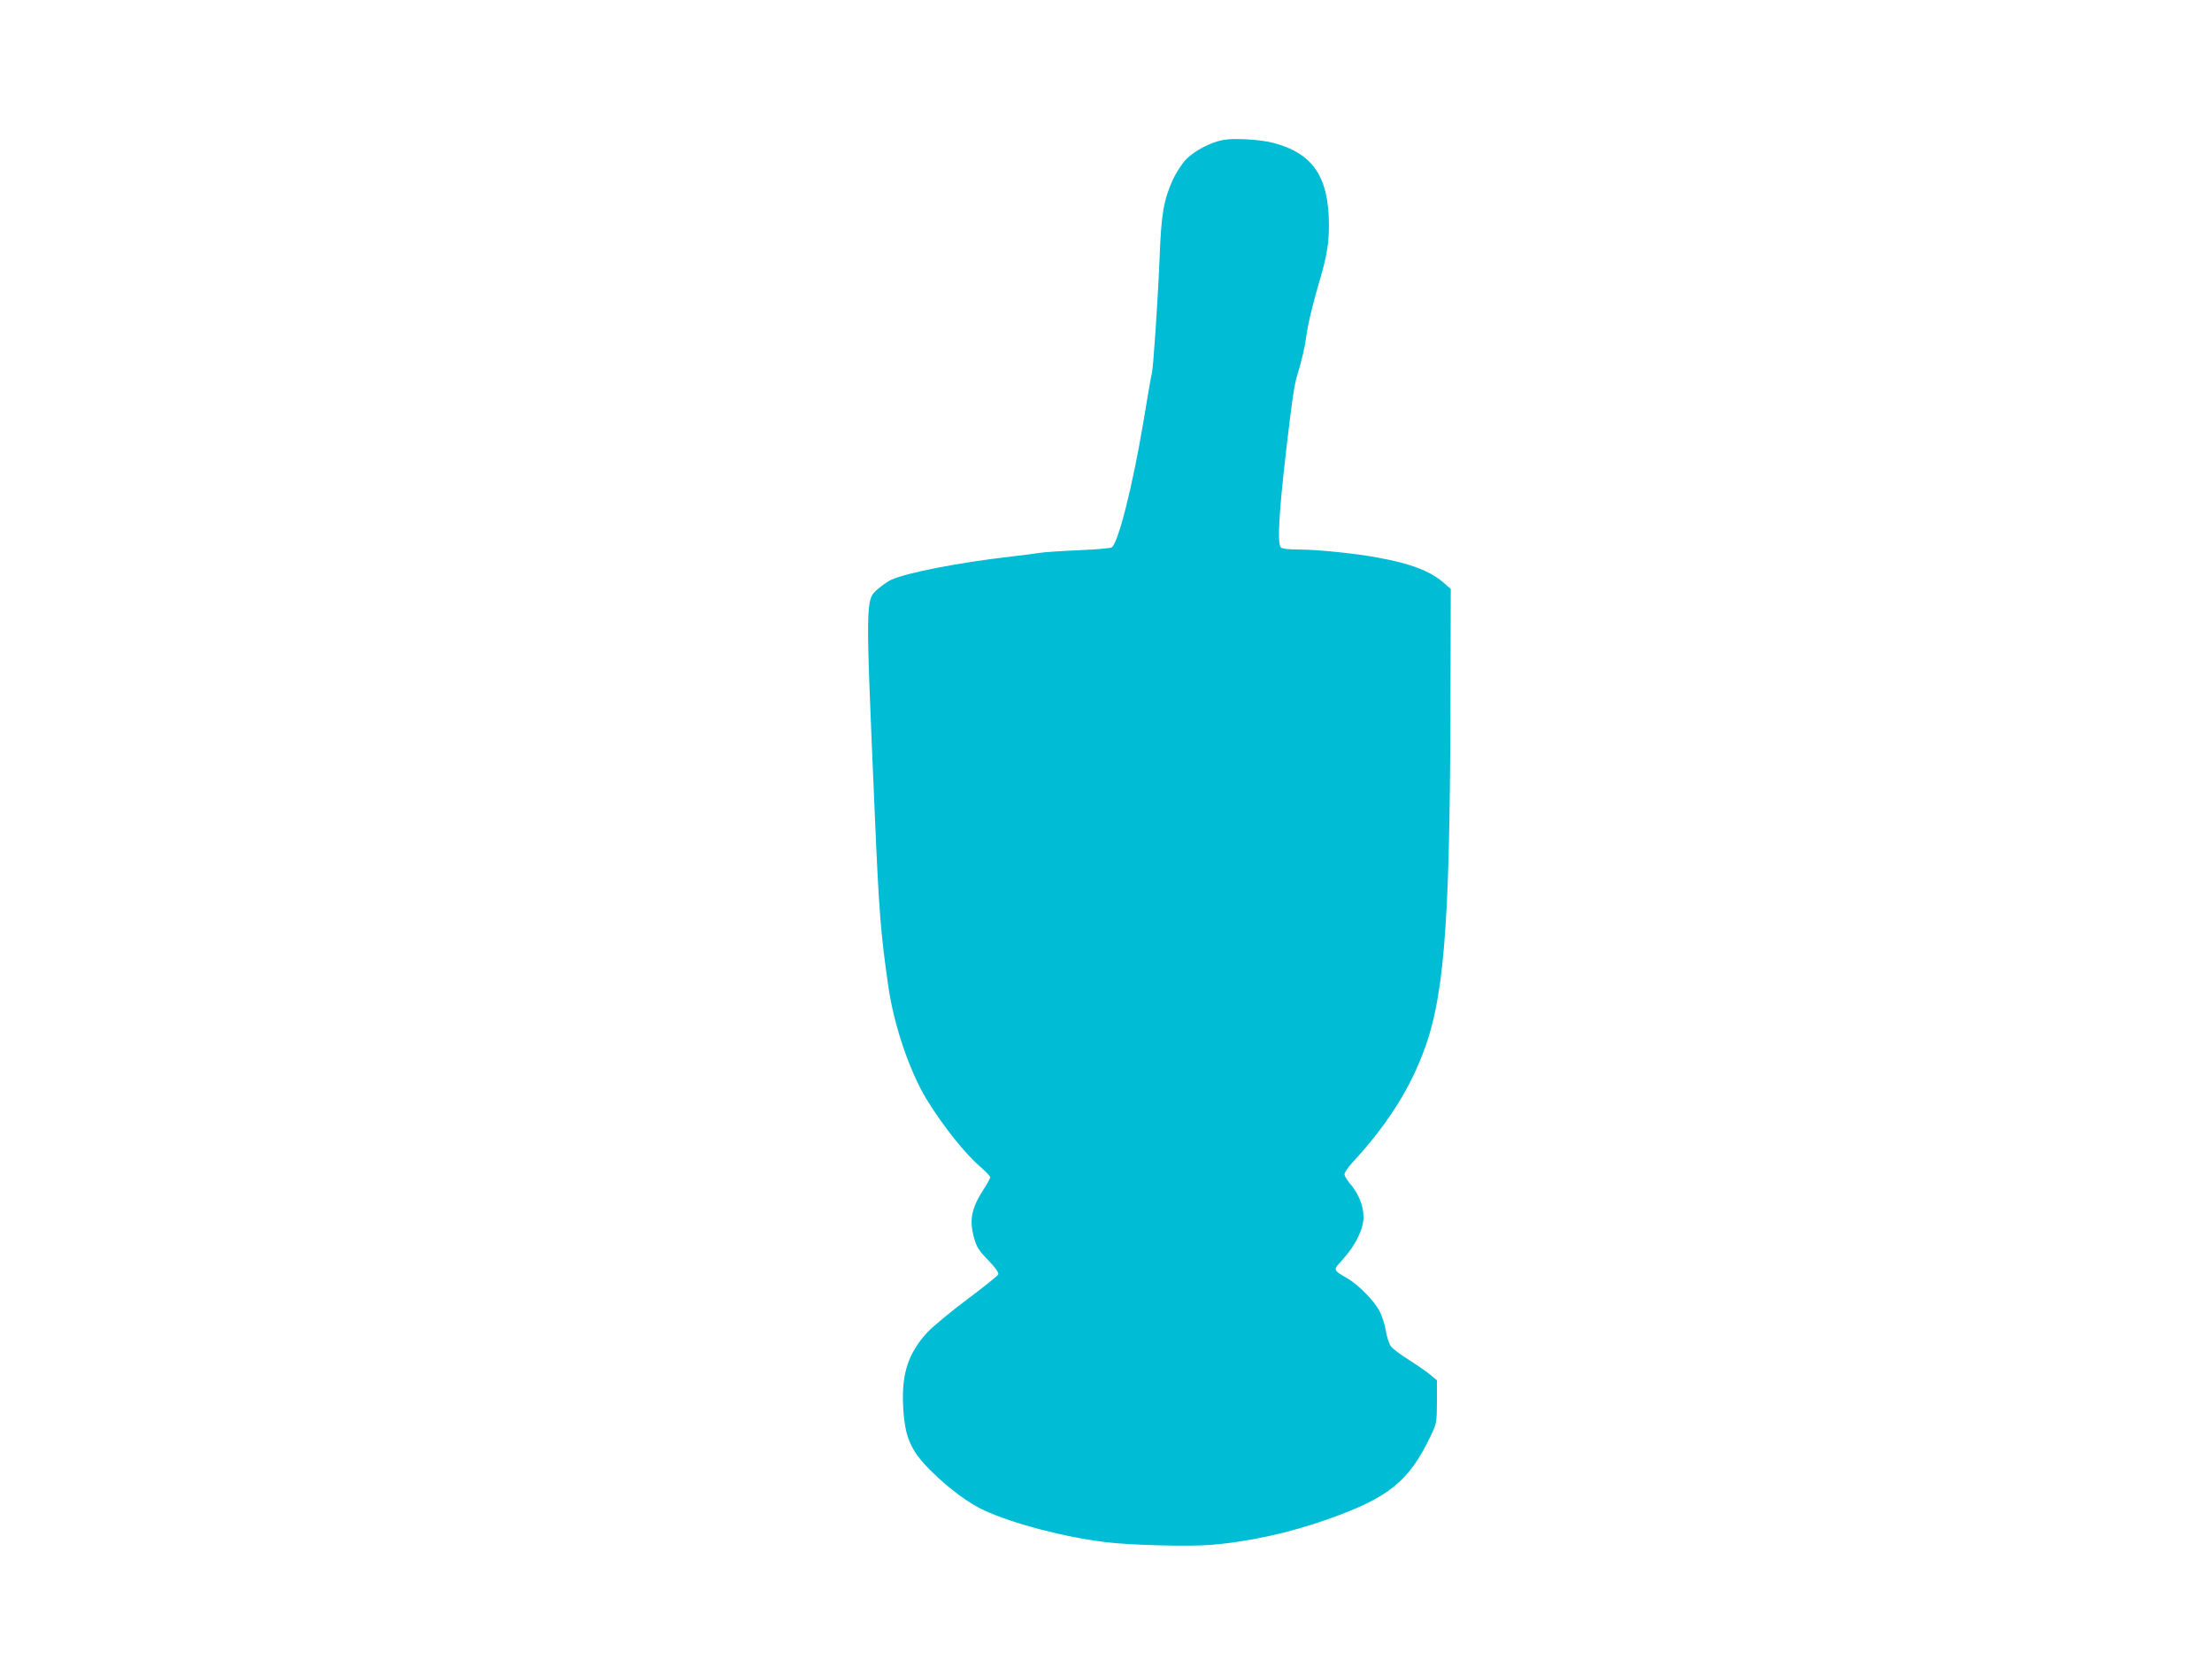 <?xml version="1.0" standalone="no"?>
<!DOCTYPE svg PUBLIC "-//W3C//DTD SVG 20010904//EN"
 "http://www.w3.org/TR/2001/REC-SVG-20010904/DTD/svg10.dtd">
<svg version="1.0" xmlns="http://www.w3.org/2000/svg"
 width="1280pt" height="960pt" viewBox="0 0 1280 960"
 preserveAspectRatio="xMidYMid meet">
<g transform="translate(0,960) scale(0.1,-0.1)"
fill="#00bcd4" stroke="none">
<path d="M7078 8790 c-74 -13 -171 -65 -218 -116 -23 -25 -55 -75 -72 -111
-55 -123 -68 -197 -78 -458 -10 -246 -37 -644 -45 -667 -3 -7 -25 -136 -50
-287 -61 -364 -146 -701 -183 -719 -9 -5 -96 -12 -192 -16 -96 -4 -200 -11
-230 -16 -30 -5 -100 -14 -155 -20 -307 -35 -613 -95 -700 -136 -19 -9 -53
-33 -76 -53 -71 -62 -71 -54 -18 -1276 25 -591 35 -715 79 -1020 32 -226 123
-493 221 -655 95 -155 224 -317 313 -393 31 -27 56 -53 56 -59 0 -6 -15 -34
-33 -62 -75 -115 -89 -181 -62 -284 16 -58 27 -76 83 -134 41 -42 62 -73 59
-82 -3 -8 -84 -73 -179 -144 -95 -71 -199 -157 -231 -191 -119 -129 -156 -256
-138 -473 13 -150 50 -225 170 -341 101 -98 212 -179 296 -217 174 -79 460
-154 705 -184 134 -17 477 -26 601 -16 220 17 463 70 689 151 346 123 463 218
586 474 38 79 38 81 39 204 l0 124 -40 33 c-22 18 -78 57 -124 86 -46 29 -93
64 -103 78 -10 14 -23 54 -29 90 -5 35 -22 87 -37 115 -31 58 -120 149 -181
185 -90 53 -89 48 -31 112 76 85 120 176 120 246 0 66 -30 138 -79 194 -17 20
-31 44 -31 53 0 10 21 41 48 70 187 203 313 396 398 609 129 322 163 731 167
1990 l2 718 -40 35 c-79 69 -192 112 -385 147 -132 24 -345 46 -450 46 -61 0
-100 4 -108 12 -21 21 -12 193 29 548 33 285 48 390 63 439 29 95 46 168 56
241 11 77 39 191 83 340 35 121 47 194 47 296 0 282 -93 418 -325 478 -75 19
-225 28 -287 16z"/>
</g>
</svg>

